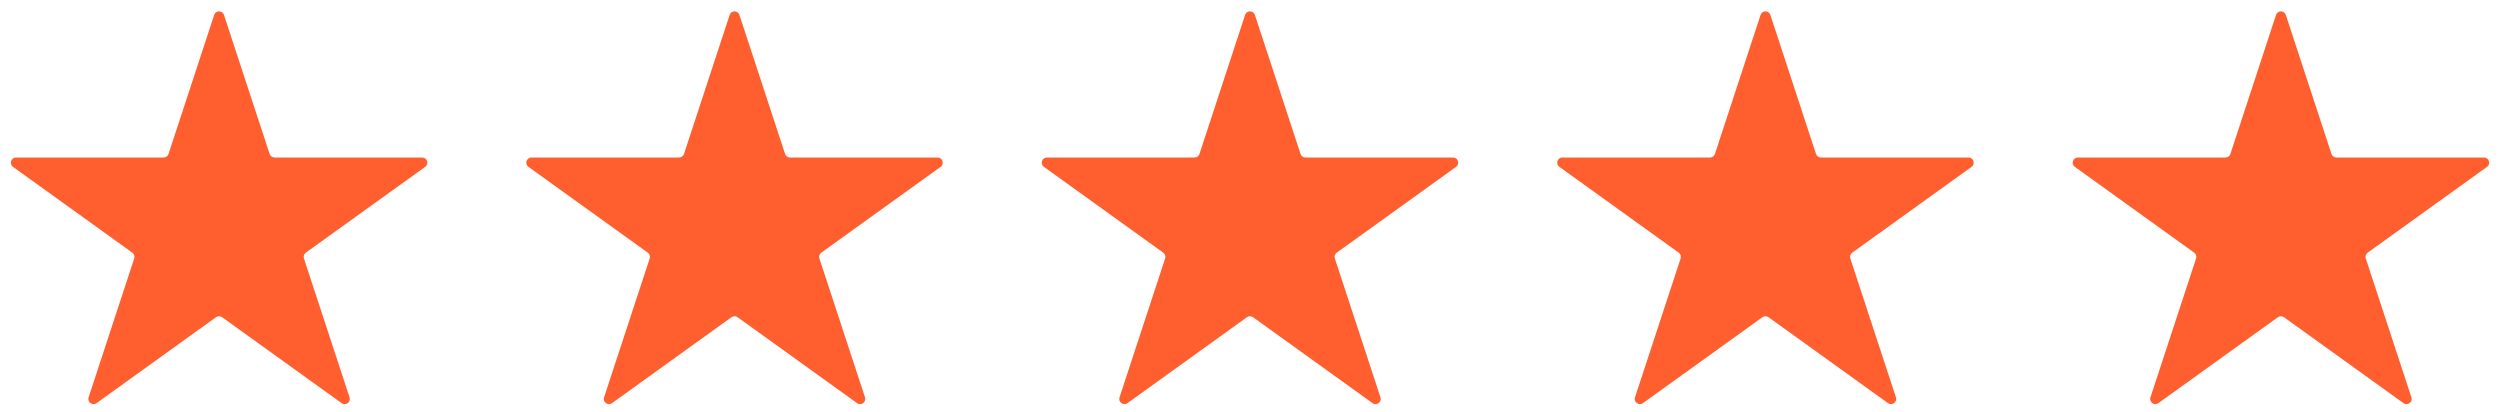 <svg width="97" height="16" viewBox="0 0 97 16" fill="none" xmlns="http://www.w3.org/2000/svg">
<path d="M8.31 0.579C8.37 0.395 8.63 0.395 8.69 0.579L10.461 5.974C10.488 6.056 10.565 6.111 10.651 6.111H16.379C16.573 6.111 16.654 6.36 16.496 6.474L11.866 9.803C11.795 9.854 11.765 9.945 11.792 10.028L13.562 15.417C13.622 15.601 13.412 15.755 13.255 15.642L8.617 12.307C8.547 12.257 8.453 12.257 8.383 12.307L3.745 15.642C3.588 15.755 3.378 15.601 3.438 15.417L5.208 10.028C5.235 9.945 5.205 9.854 5.134 9.803L0.504 6.474C0.346 6.36 0.427 6.111 0.621 6.111H6.349C6.435 6.111 6.512 6.056 6.539 5.974L8.31 0.579Z" fill="#FF5E2E"/>
<path d="M28.31 0.579C28.37 0.395 28.63 0.395 28.69 0.579L30.461 5.974C30.488 6.056 30.565 6.111 30.651 6.111H36.379C36.574 6.111 36.654 6.36 36.496 6.474L31.866 9.803C31.795 9.854 31.765 9.945 31.792 10.028L33.562 15.417C33.622 15.601 33.412 15.755 33.255 15.642L28.617 12.307C28.547 12.257 28.453 12.257 28.383 12.307L23.745 15.642C23.588 15.755 23.378 15.601 23.438 15.417L25.208 10.028C25.235 9.945 25.205 9.854 25.134 9.803L20.504 6.474C20.346 6.36 20.427 6.111 20.621 6.111H26.349C26.435 6.111 26.512 6.056 26.539 5.974L28.31 0.579Z" fill="#FF5E2E"/>
<path d="M48.31 0.579C48.37 0.395 48.63 0.395 48.69 0.579L50.461 5.974C50.488 6.056 50.565 6.111 50.651 6.111H56.379C56.574 6.111 56.654 6.36 56.496 6.474L51.866 9.803C51.795 9.854 51.765 9.945 51.792 10.028L53.562 15.417C53.622 15.601 53.412 15.755 53.255 15.642L48.617 12.307C48.547 12.257 48.453 12.257 48.383 12.307L43.745 15.642C43.588 15.755 43.378 15.601 43.438 15.417L45.208 10.028C45.235 9.945 45.205 9.854 45.134 9.803L40.504 6.474C40.346 6.36 40.426 6.111 40.621 6.111H46.349C46.435 6.111 46.512 6.056 46.539 5.974L48.31 0.579Z" fill="#FF5E2E"/>
<path d="M68.31 0.579C68.37 0.395 68.63 0.395 68.69 0.579L70.461 5.974C70.488 6.056 70.565 6.111 70.651 6.111H76.379C76.573 6.111 76.654 6.36 76.496 6.474L71.866 9.803C71.795 9.854 71.765 9.945 71.792 10.028L73.562 15.417C73.622 15.601 73.412 15.755 73.255 15.642L68.617 12.307C68.547 12.257 68.453 12.257 68.383 12.307L63.745 15.642C63.588 15.755 63.378 15.601 63.438 15.417L65.208 10.028C65.235 9.945 65.205 9.854 65.134 9.803L60.504 6.474C60.346 6.36 60.426 6.111 60.621 6.111H66.349C66.435 6.111 66.512 6.056 66.539 5.974L68.31 0.579Z" fill="#FF5E2E"/>
<path d="M88.31 0.579C88.37 0.395 88.63 0.395 88.69 0.579L90.461 5.974C90.488 6.056 90.565 6.111 90.651 6.111H96.379C96.573 6.111 96.654 6.36 96.496 6.474L91.866 9.803C91.795 9.854 91.765 9.945 91.792 10.028L93.562 15.417C93.622 15.601 93.412 15.755 93.255 15.642L88.617 12.307C88.547 12.257 88.453 12.257 88.383 12.307L83.745 15.642C83.588 15.755 83.378 15.601 83.438 15.417L85.208 10.028C85.235 9.945 85.205 9.854 85.134 9.803L80.504 6.474C80.346 6.36 80.427 6.111 80.621 6.111H86.349C86.435 6.111 86.512 6.056 86.539 5.974L88.31 0.579Z" fill="#FF5E2E"/>
</svg>
